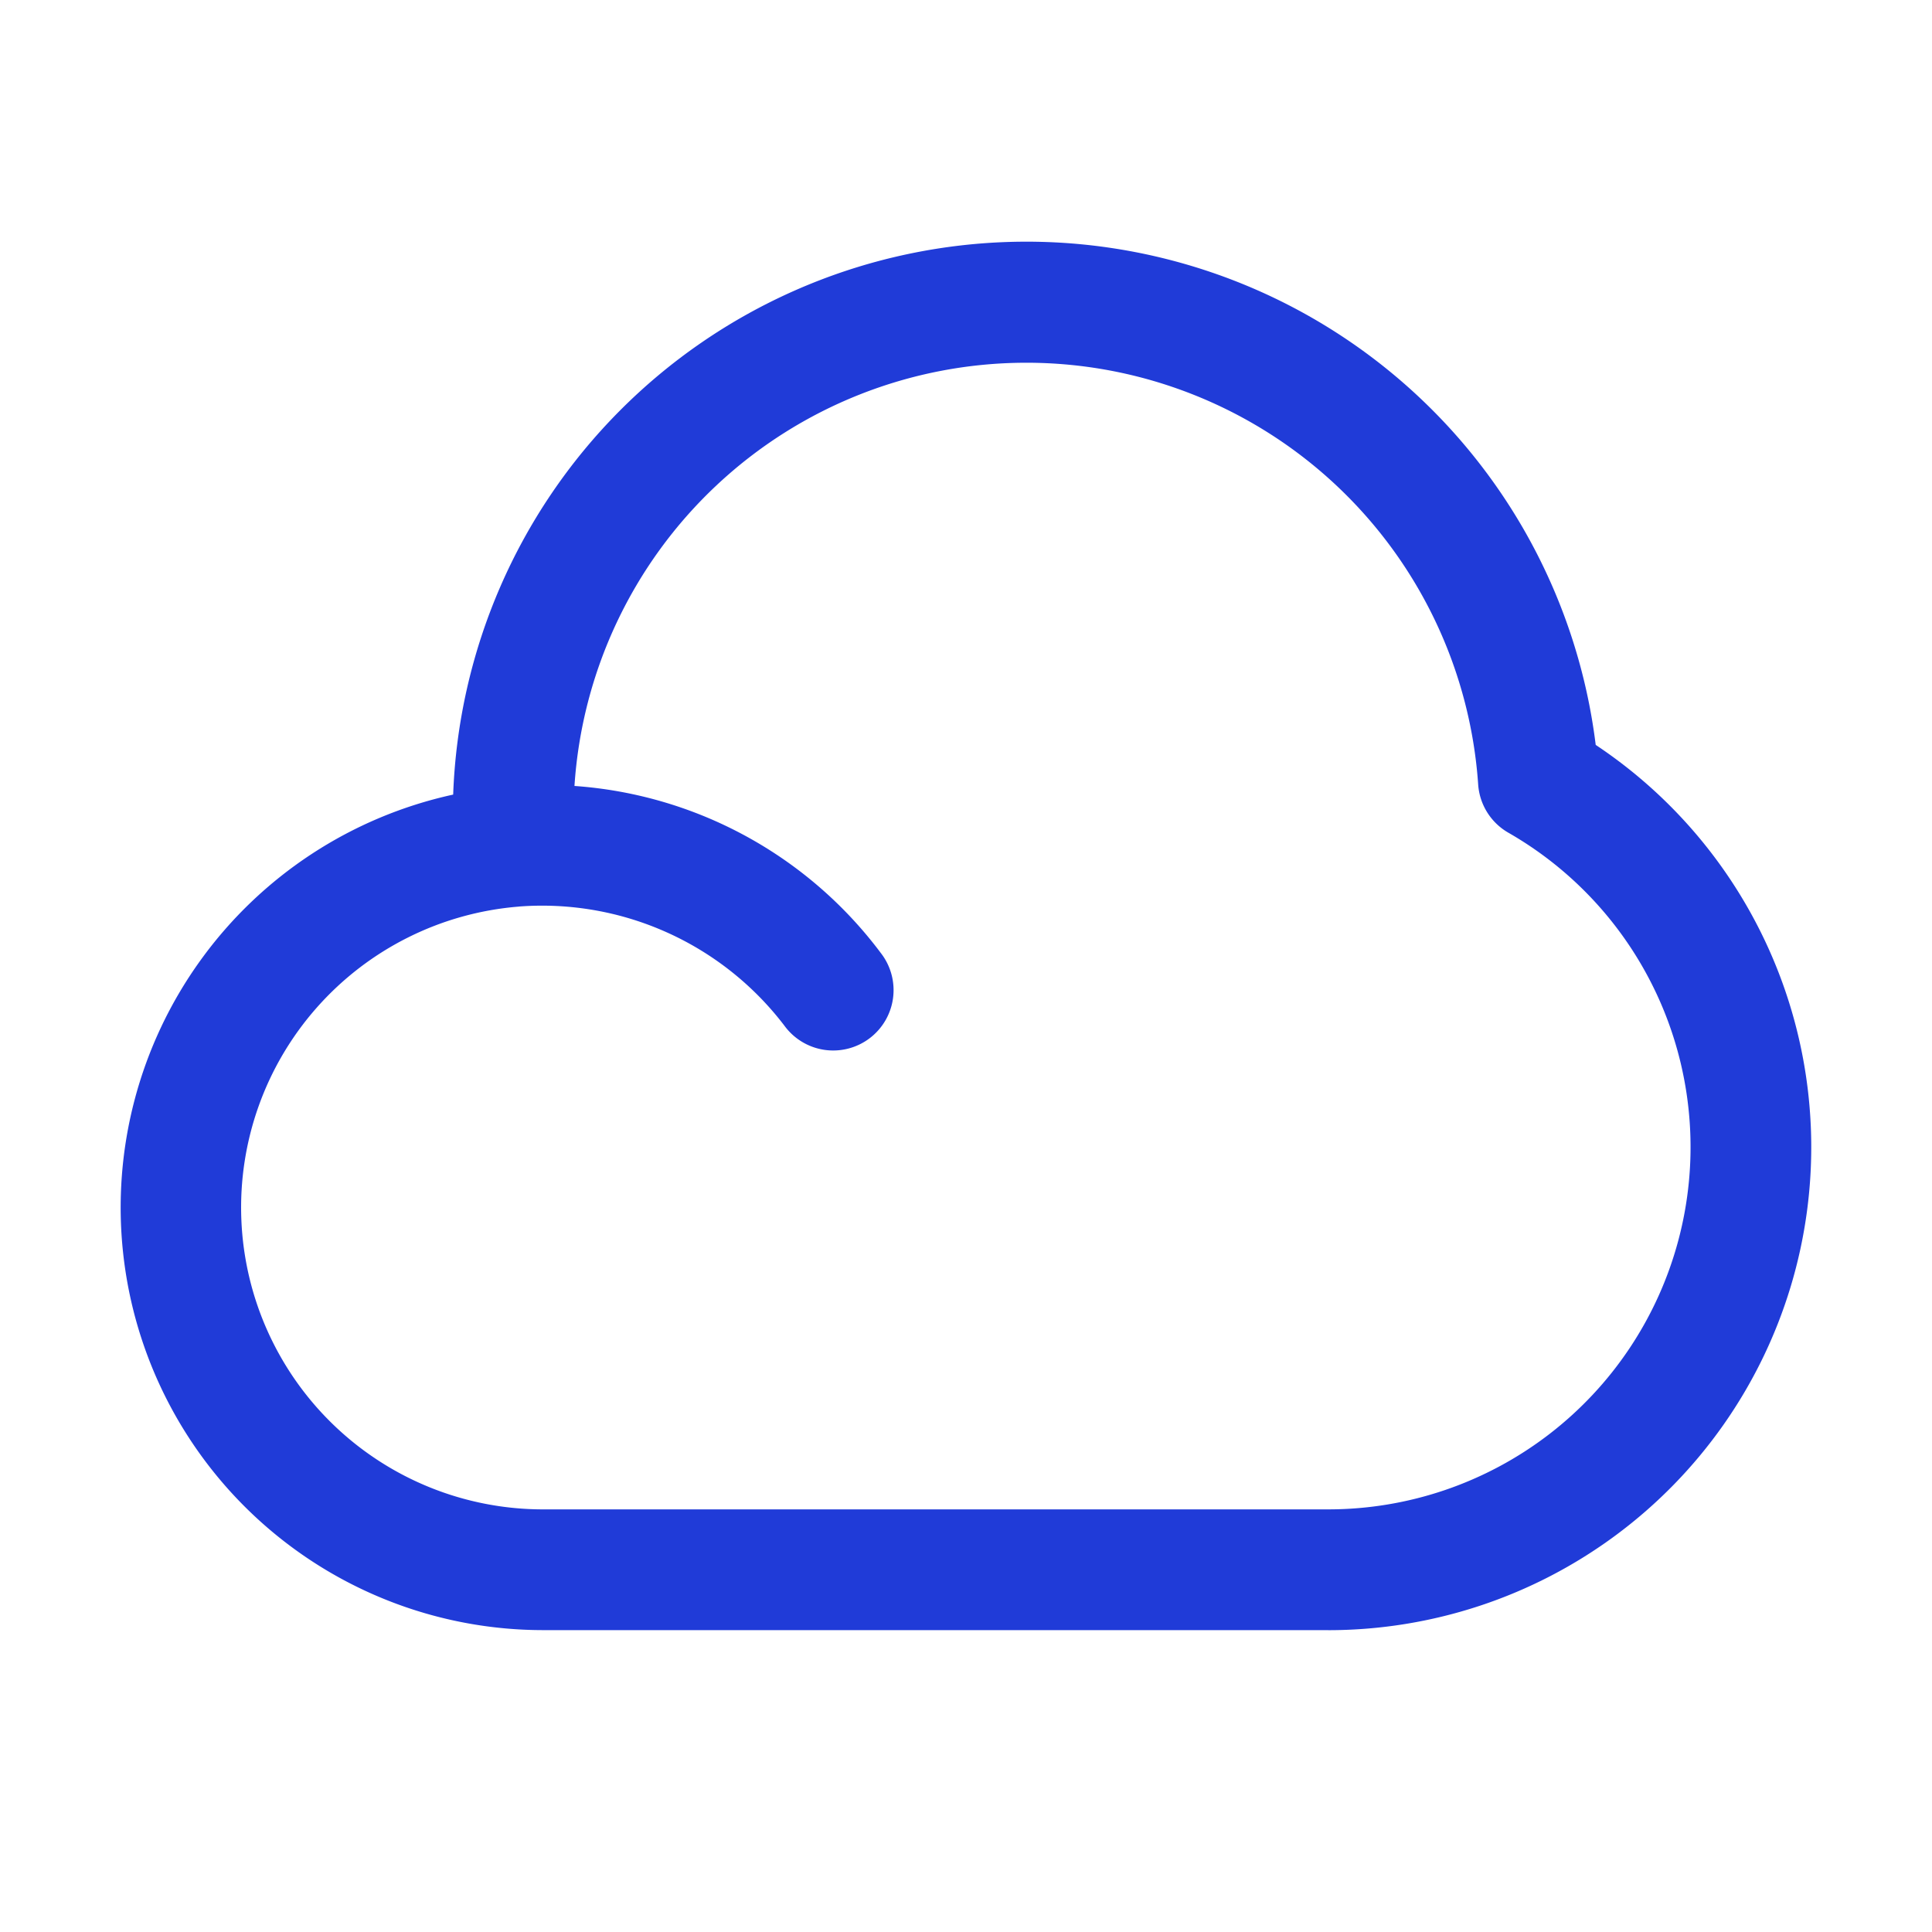 <svg xmlns:xlink="http://www.w3.org/1999/xlink" class="brxe-svg" id="brxe-ejbnwz" xmlns="http://www.w3.org/2000/svg" height="512" viewBox="0 0 32 32" width="512" data-name="Layer 1"><path d="m22 27h-13a7 7 0 0 1 -1.494-13.839 9.501 9.501 0 0 1 18.924-.823 8.001 8.001 0 0 1 -4.43 14.663zm-13.406-11.984a5 5 0 0 0 .406 9.984h13a6.001 6.001 0 0 0 2.983-11.208.999.999 0 0 1 -.5-.801 7.501 7.501 0 0 0 -14.968.027 6.944 6.944 0 0 1 5.075 2.768 1 1 0 1 1 -1.596 1.205 5.045 5.045 0 0 0 -4.397-1.976z" fill="#203BD8"></path></svg>
